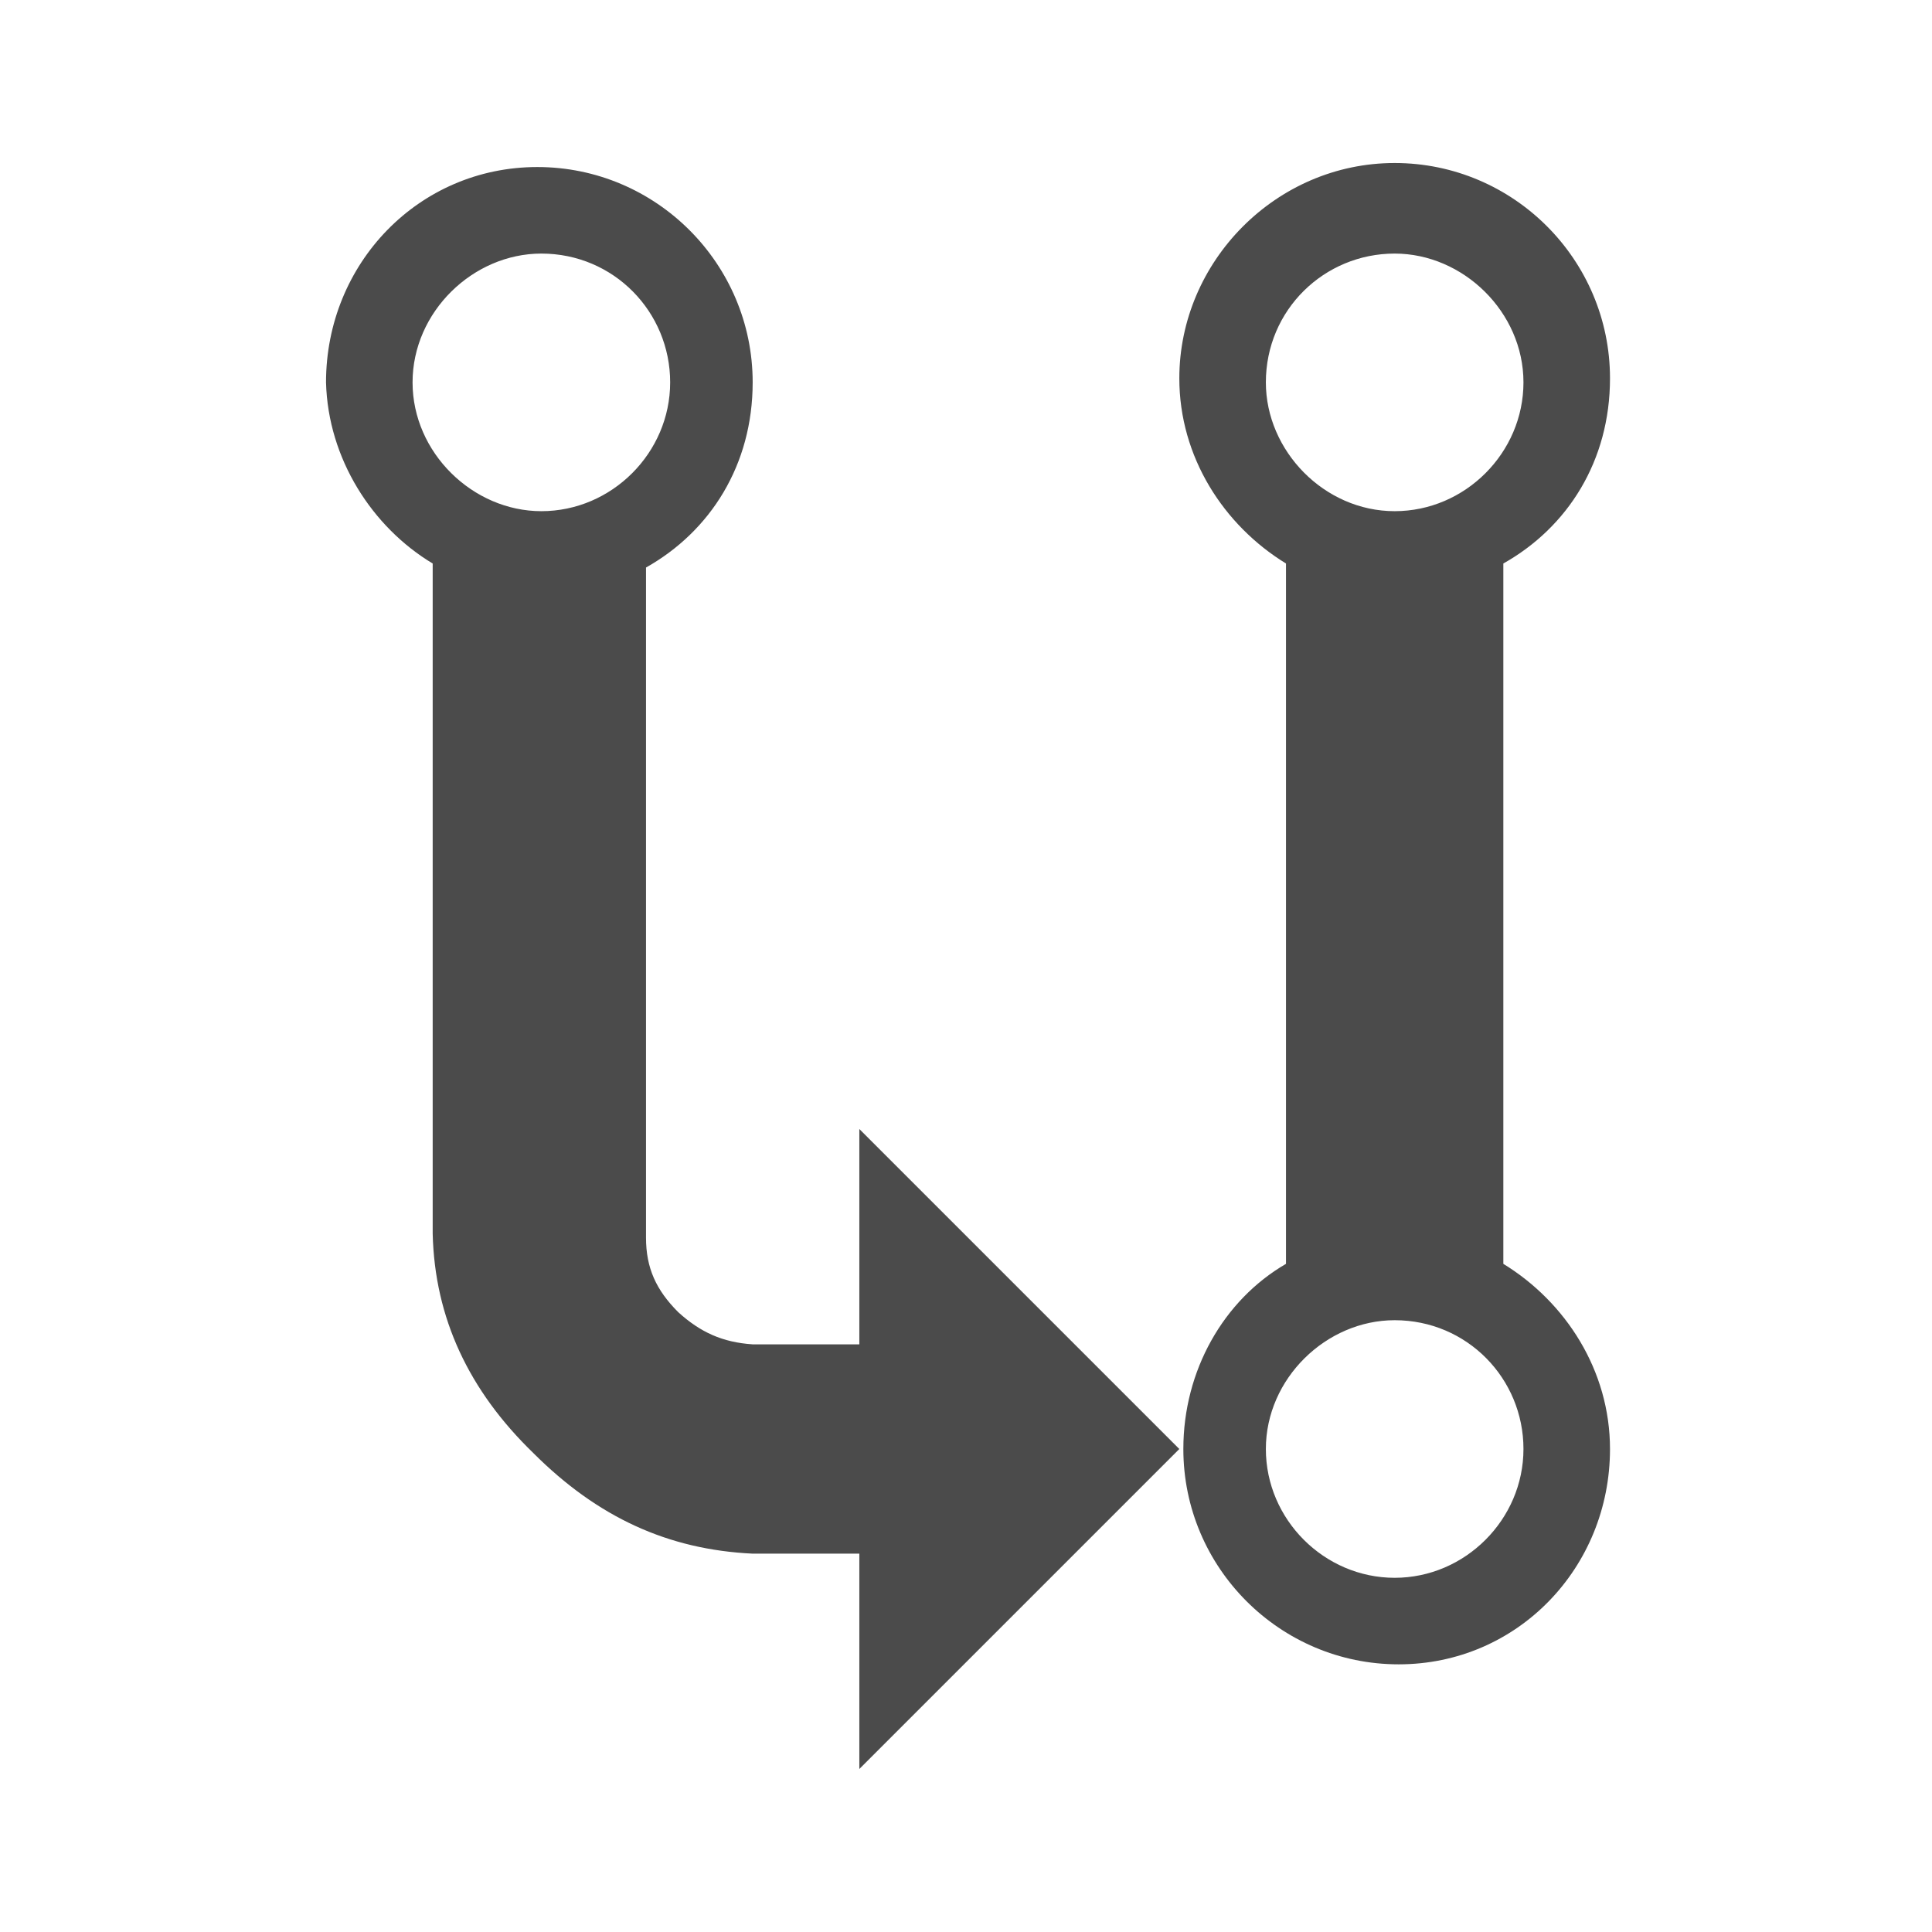 <svg enable-background="new 0 0 96 96" viewBox="0 0 96 96" xmlns="http://www.w3.org/2000/svg"><path d="m21.5 28v33.3c.1 4.2 1.8 7.8 5 10.9 3.2 3.2 6.7 4.8 10.9 5h5.3v10.7l15.9-15.9-15.9-15.9v10.7h-5.3c-1.5-.1-2.6-.6-3.7-1.6-1.1-1.1-1.6-2.2-1.6-3.7v-33.3c3.2-1.8 5.3-5.1 5.3-9.2 0-5.9-4.8-10.7-10.7-10.7s-10.5 4.8-10.5 10.7c.1 3.8 2.3 7.2 5.3 9zm5.4-15.4c3.6 0 6.4 2.9 6.4 6.4s-2.9 6.4-6.4 6.4c-3.4 0-6.4-2.9-6.4-6.4s3-6.4 6.4-6.4zm31.9 59.4c0 5.9 4.8 10.7 10.7 10.7s10.5-4.8 10.5-10.7c0-3.9-2.2-7.3-5.3-9.2v-34.8c3.2-1.8 5.3-5.1 5.3-9.2 0-5.9-4.8-10.7-10.7-10.7s-10.7 4.9-10.7 10.7c0 3.9 2.2 7.3 5.3 9.2v34.8c-3.1 1.8-5.1 5.3-5.1 9.2zm4.1-53c0-3.6 2.9-6.4 6.4-6.4 3.4 0 6.4 2.9 6.4 6.4s-2.9 6.4-6.4 6.4-6.4-3-6.4-6.4zm6.4 46.6c3.6 0 6.4 2.9 6.4 6.4s-2.9 6.4-6.4 6.4-6.4-2.9-6.4-6.4 3-6.4 6.4-6.4z" fill="#4b4b4b"/></svg>